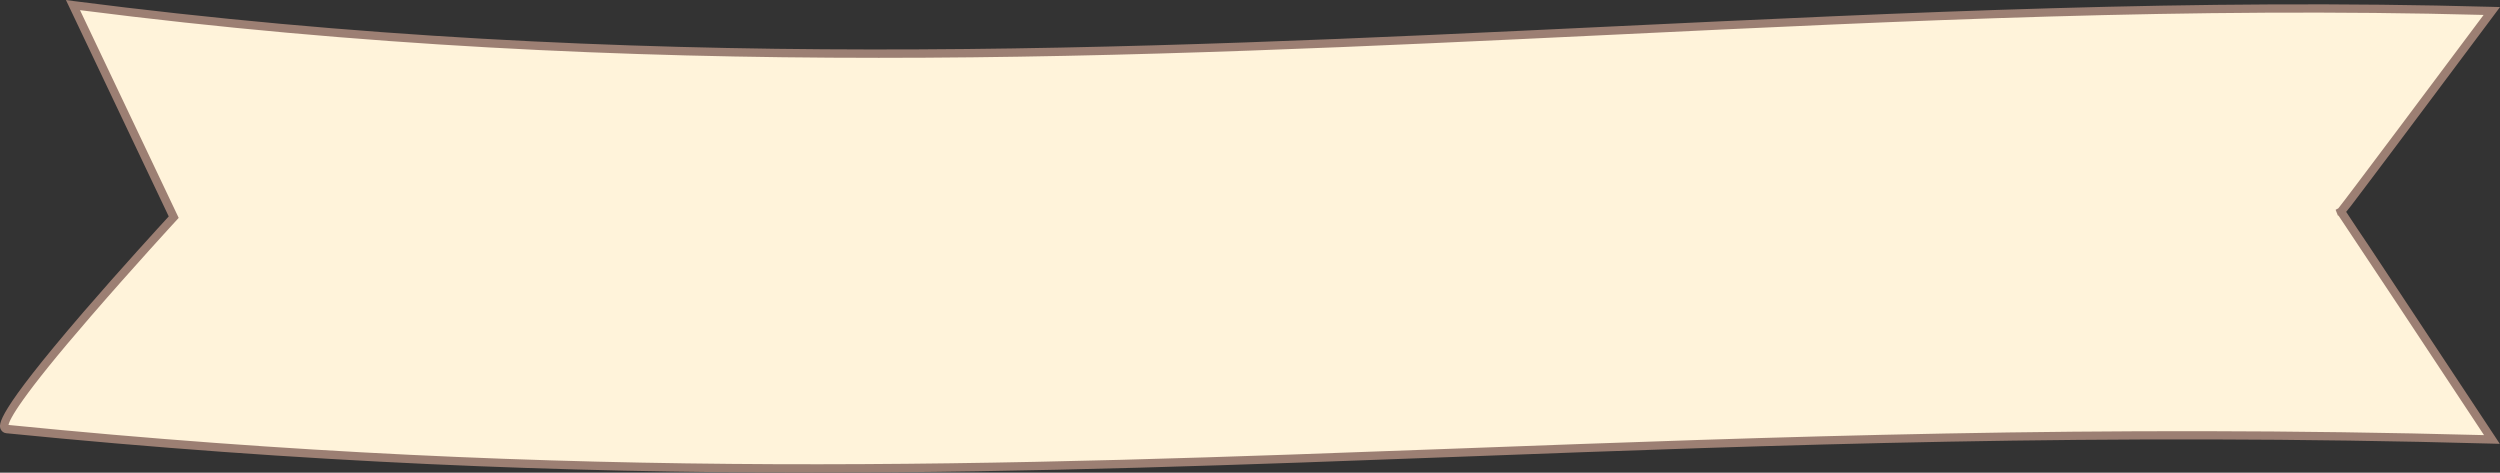   <svg xmlns="http://www.w3.org/2000/svg" x="0px" y="0px" viewBox="0 0 1206 228" style="vertical-align: middle; max-width: 100%; width: 100%;" width="100%">
   <rect x="0" y="0" width="1206" height="228" fill="#333333" stroke="none"/>
   <g>
    <path d="M1202,5.3C823.8-5.2,469.8,58.6,35.2,2.5l48.6,102.2c0,0-93.3,101-80.5,102.2   C464,253,740.7,199.2,1202.1,212c0,0-73-110.4-72.8-109.9S1202,5.3,1202,5.3z" fill="rgb(255,243,218)">
    </path>
    <path d="M391.7,228c-119.1,0-244.9-4.7-388.6-19c-1.3-0.1-2.3-0.9-2.8-2c-0.9-2.3-2.6-7,39.8-56.3   c18.2-21.1,37-41.6,41.3-46.3L31.8,0l3.6,0.5C305.2,35.3,545,23.9,776.8,12.8c145-6.9,281.9-13.5,425.3-9.5l3.9,0.1l-2.3,3.1   c0,0-18.1,24.2-36.2,48.4c-10.5,14.1-19,25.3-25,33.3c-3.4,4.5-6.3,8.3-8.3,11c-1,1.3-1.8,2.3-2.4,3c0.5,0.8,1.3,2,2.3,3.5   c2,3,4.8,7.3,8.3,12.4c6.8,10.3,15.9,24,25,37.8c18.2,27.5,36.4,55,36.4,55l2.1,3.2l-3.8-0.1c-188-5.2-345.1,0.6-497,6.3   C600.6,224.2,498.8,228,391.7,228z M4.1,205c272.4,27.2,480.5,19.5,700.8,11.3c150.9-5.6,307-11.4,493.4-6.4   c-23.9-36.2-65.3-98.7-70.2-105.9h-0.3l-1.1-2.8l1.3-0.7c3.7-4.5,49.6-65.9,70.1-93.3C1056.3,3.4,920.6,9.9,777,16.8   c-114.9,5.5-231.7,11.1-353.1,11.1c-122.8,0-250.2-5.7-385.3-23l47.6,100.2l-0.9,1c-0.2,0.2-21,22.8-41.4,46.4   C9.5,192.2,4.6,202.4,4.1,205z" fill="rgb(156,127,115)">
    </path>
   </g>
  </svg>
